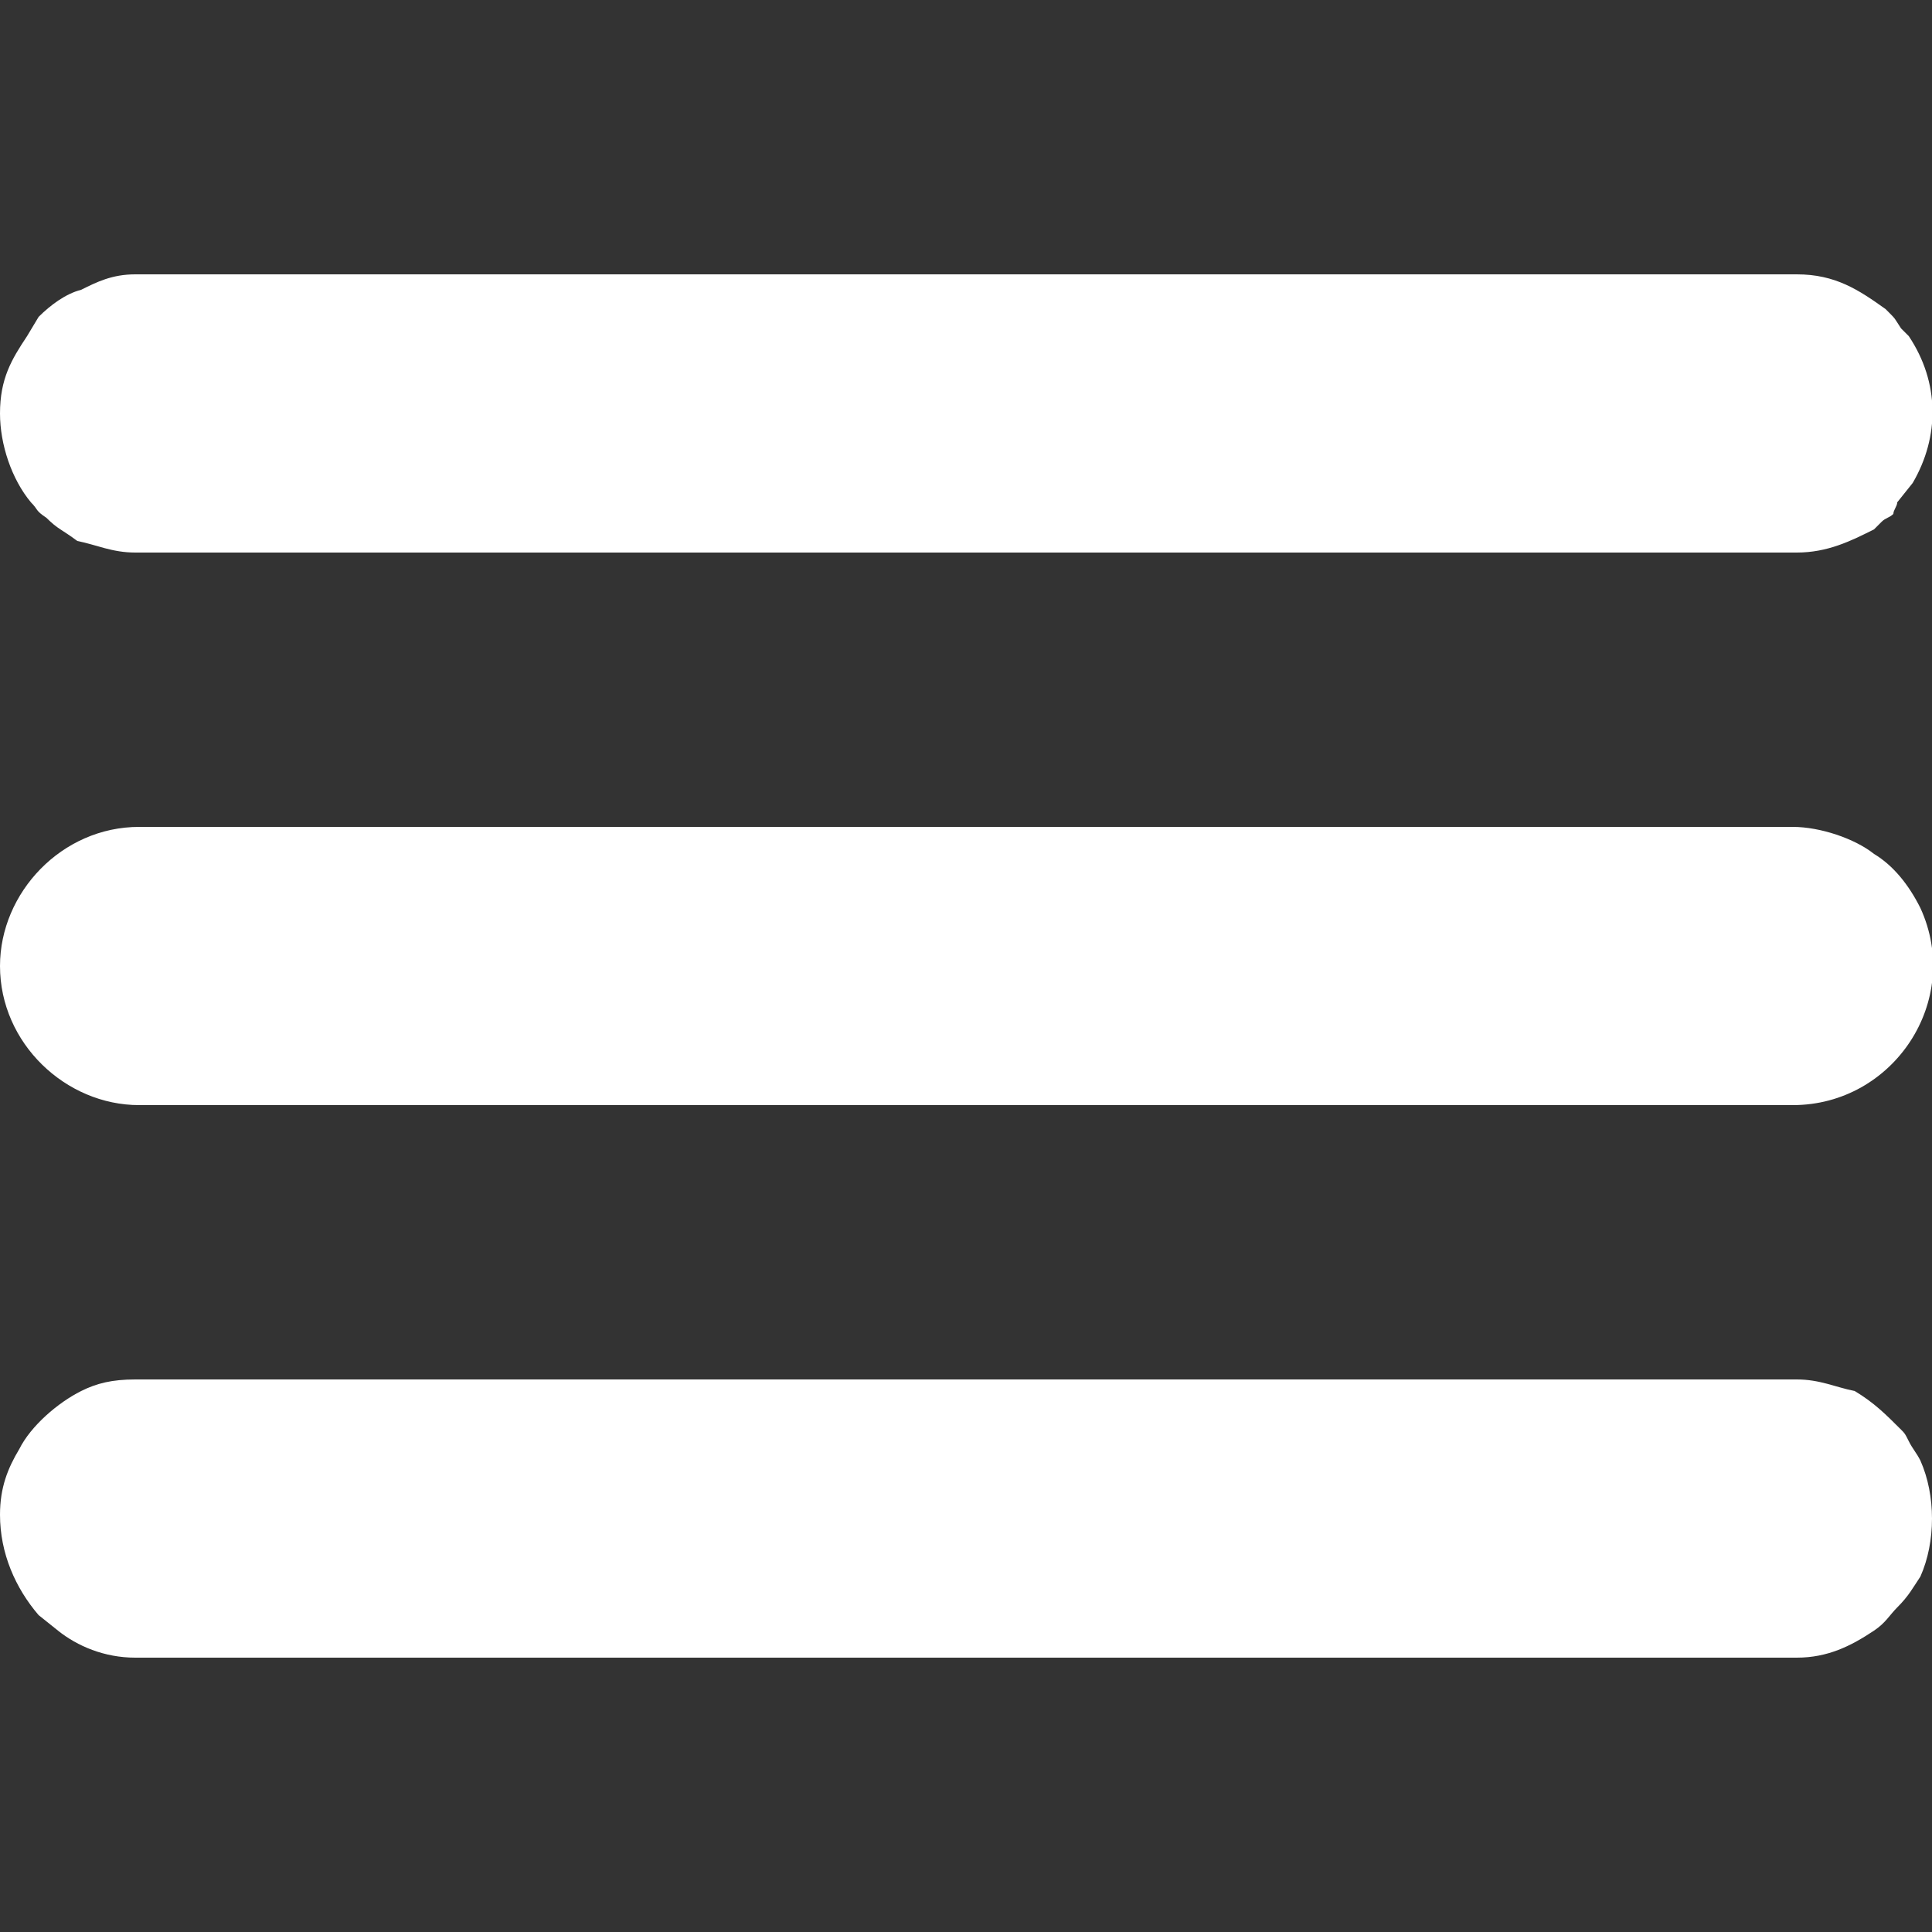 <?xml version="1.0" encoding="UTF-8"?>
<!DOCTYPE svg PUBLIC "-//W3C//DTD SVG 1.1//EN" "http://www.w3.org/Graphics/SVG/1.1/DTD/svg11.dtd">
<!-- Creator: CorelDRAW X8 -->
<svg xmlns="http://www.w3.org/2000/svg" xml:space="preserve" width="500px" height="500px" version="1.1" style="shape-rendering:geometricPrecision; text-rendering:geometricPrecision; image-rendering:optimizeQuality; fill-rule:evenodd; clip-rule:evenodd"
viewBox="0 0 500 500"
 xmlns:xlink="http://www.w3.org/1999/xlink">
 <rect x="0" y="0" width="500" height="500" fill="#333333" stroke="none"/>
 <defs>
  <style type="text/css">
   <![CDATA[
    .fil0 {fill:none}
    .fil1 {fill:white}
   ]]>
  </style>
 </defs>
 <g id="Layer_x0020_1">
  <rect class="fil0" width="500" height="500"/>
  <g id="_2972338223136">
   <path class="fil1" d="M0 250c0,20 17,36 36,36l428 0c26,0 44,-27 33,-51 -3,-6 -7,-11 -12,-14 -5,-4 -14,-7 -21,-7l-428 0c-20,0 -36,17 -36,36z"/>
   <path class="fil1" d="M0 392c0,10 4,19 10,26l5 4c5,4 12,7 20,7l430 0c8,0 14,-3 20,-7 3,-2 4,-4 6,-6 3,-3 4,-5 6,-8 4,-9 4,-21 0,-30 -1,-2 -2,-3 -3,-5 -1,-2 -1,-2 -2,-3 -4,-4 -7,-7 -12,-10 -5,-1 -9,-3 -15,-3l-430 0c-6,0 -10,1 -14,3 -6,3 -13,9 -16,15 -3,5 -5,10 -5,17z"/>
   <path class="fil1" d="M0 107c0,8 3,17 8,23 2,2 1,2 4,4 3,3 4,3 8,6 5,1 9,3 15,3l430 0c8,0 14,-3 20,-6 1,-1 1,-1 2,-2 1,-1 2,-1 3,-2 0,-1 1,-2 1,-3l4 -5c7,-12 7,-26 -1,-38 -1,-1 -1,-1 -2,-2 -2,-3 -1,-2 -4,-5 -7,-5 -13,-9 -23,-9l-430 0c-6,0 -10,2 -14,4 -4,1 -8,4 -11,7l-3 5c-4,6 -7,11 -7,20z"/>
  </g>
 </g>
</svg>
